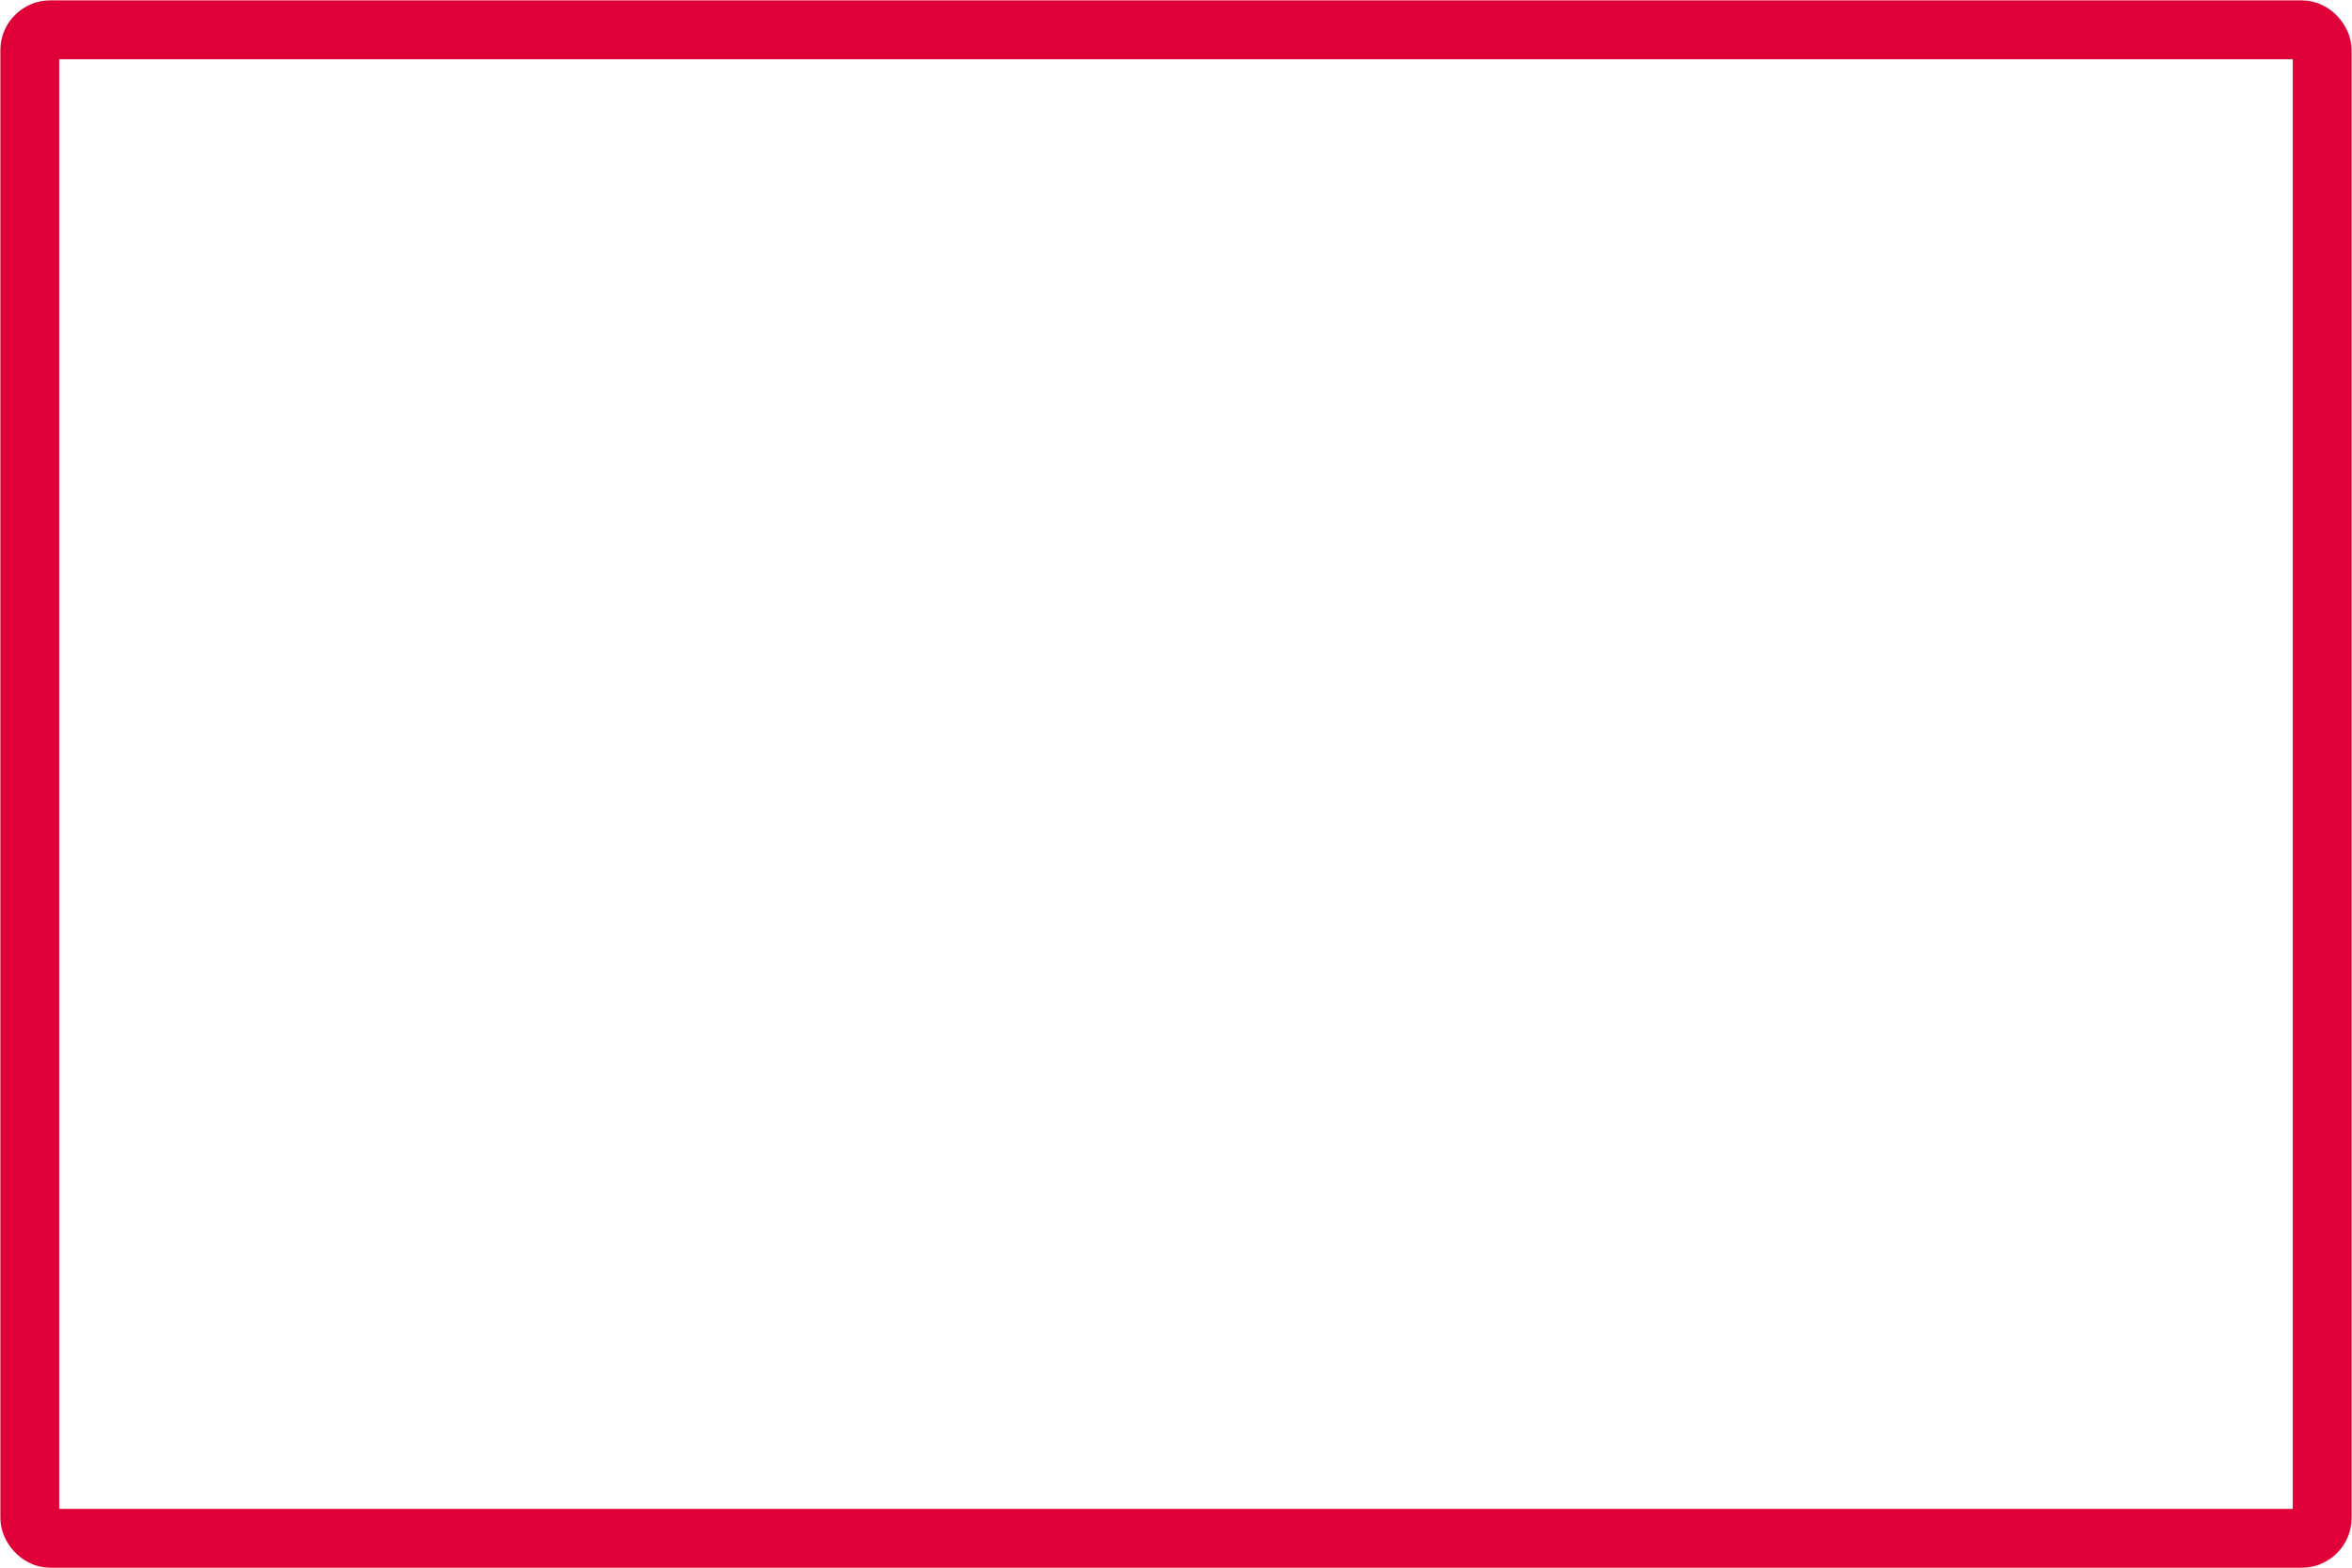 <svg xmlns="http://www.w3.org/2000/svg" width="60" height="40" viewBox="0 0 60 40"><defs><style>.b{fill:none;stroke:#de0037;stroke-linecap:round;stroke-linejoin:round;stroke-width:1.5px;}</style></defs><rect class="b" x=".76" y=".76" width="58.48" height="38.49" rx=".52" ry=".52"/></svg>
